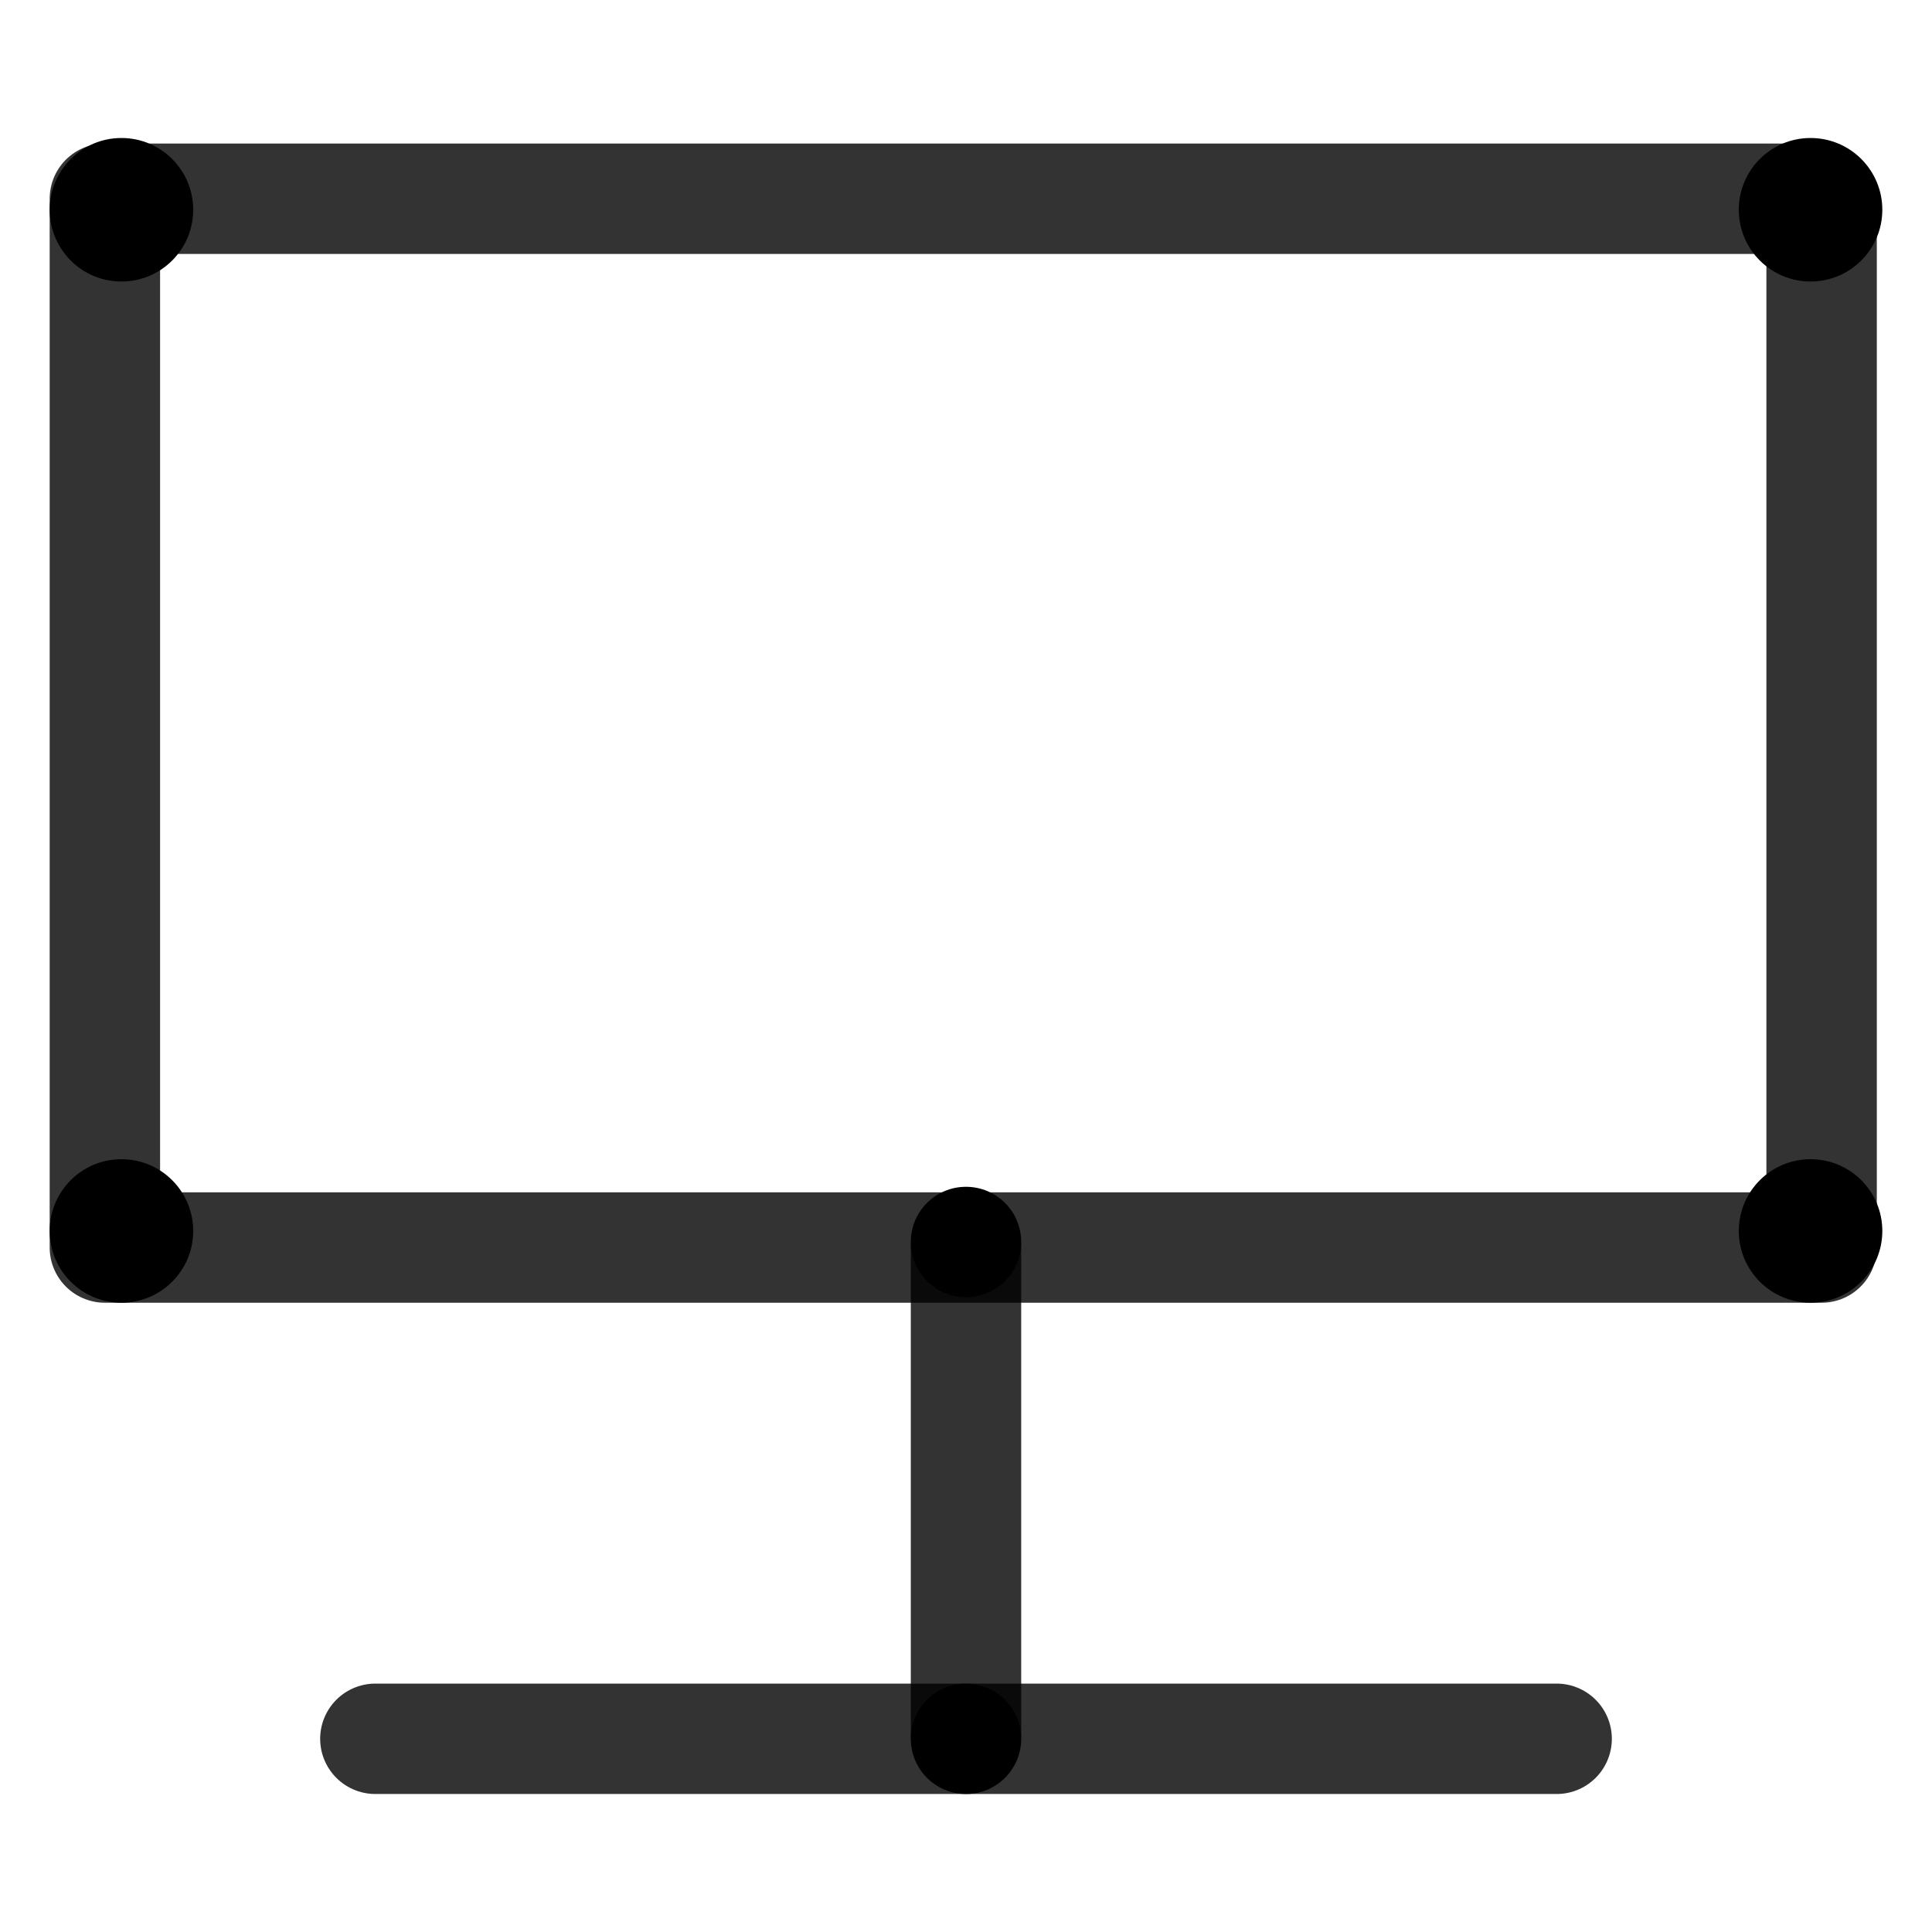 <?xml version="1.0" encoding="utf-8"?>
<!-- Generator: Adobe Illustrator 22.0.1, SVG Export Plug-In . SVG Version: 6.00 Build 0)  -->
<svg version="1.1" id="Layer_1" xmlns="http://www.w3.org/2000/svg" xmlns:xlink="http://www.w3.org/1999/xlink" x="0px" y="0px"
	 viewBox="0 0 35 35" style="enable-background:new 0 0 35 35;" xml:space="preserve">
<style type="text/css">
	
		.st0{opacity:0.8;fill-rule:evenodd;clip-rule:evenodd;fill:none;stroke:#000000;stroke-width:2;stroke-linecap:round;stroke-linejoin:round;stroke-miterlimit:10;}
	.st1{opacity:0.8;fill:none;stroke:#000000;stroke-width:2;stroke-linecap:round;stroke-miterlimit:10;}
	.st2{fill-rule:evenodd;clip-rule:evenodd;fill:none;}
</style>
<g>
	<rect x="1.9" y="3.6" class="st0" width="31.1" height="19"/>
	<line class="st1" x1="17.5" y1="22.6" x2="17.5" y2="31.4"/>
	<line class="st1" x1="6.8" y1="31.5" x2="28.2" y2="31.5"/>
	<circle cx="17.5" cy="22.5" r="1"/>
	<circle cx="2.2" cy="22.3" r="1.3"/>
	<circle cx="2.2" cy="3.8" r="1.3"/>
	<circle cx="32.8" cy="22.3" r="1.3"/>
	<circle cx="32.8" cy="3.8" r="1.3"/>
	<circle cx="17.5" cy="31.5" r="1"/>
	<rect class="st2" width="35" height="35"/>
</g>
</svg>
